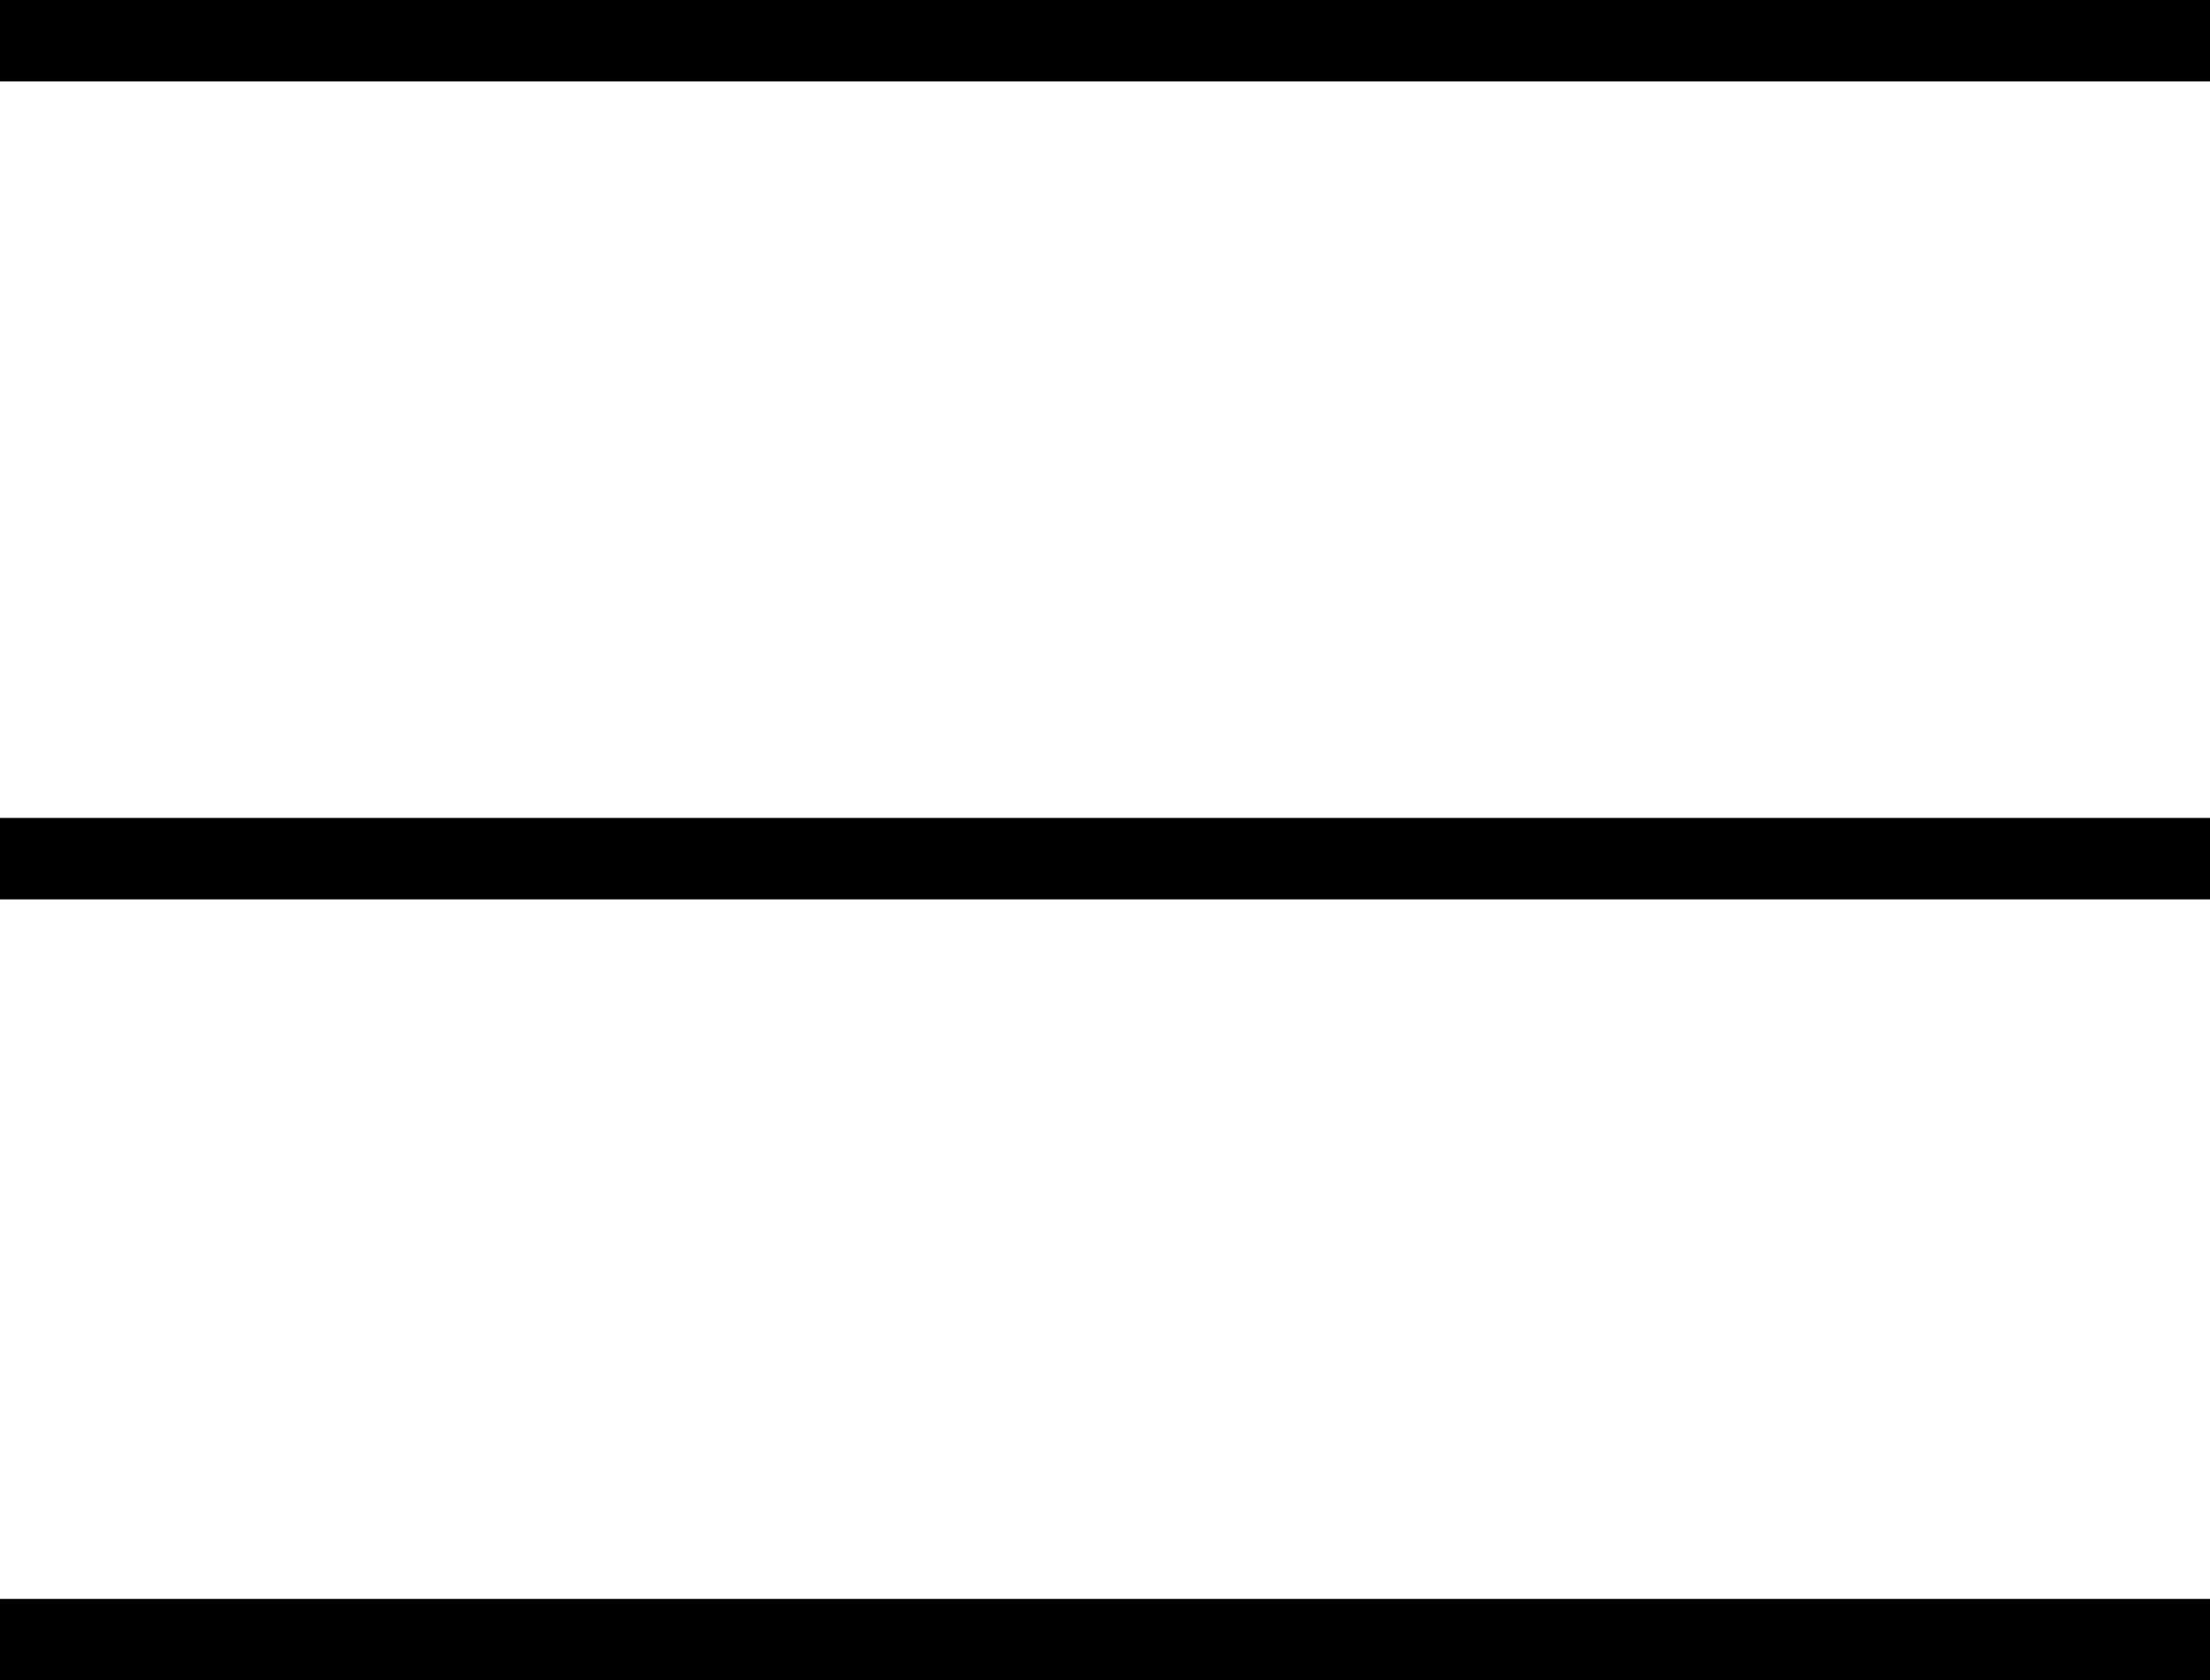 <svg xmlns="http://www.w3.org/2000/svg" viewBox="0 0 40.68 30.94"><defs><style>.cls-1{fill:none;stroke:#000;stroke-miterlimit:10;stroke-width:1.5px;}</style></defs><title>Asset 3</title><g id="Layer_2" data-name="Layer 2"><g id="Layer_3" data-name="Layer 3"><line class="cls-1" y1="0.75" x2="40.68" y2="0.75"/><line class="cls-1" y1="15.81" x2="40.68" y2="15.81"/><line class="cls-1" y1="30.19" x2="40.68" y2="30.19"/></g></g></svg>